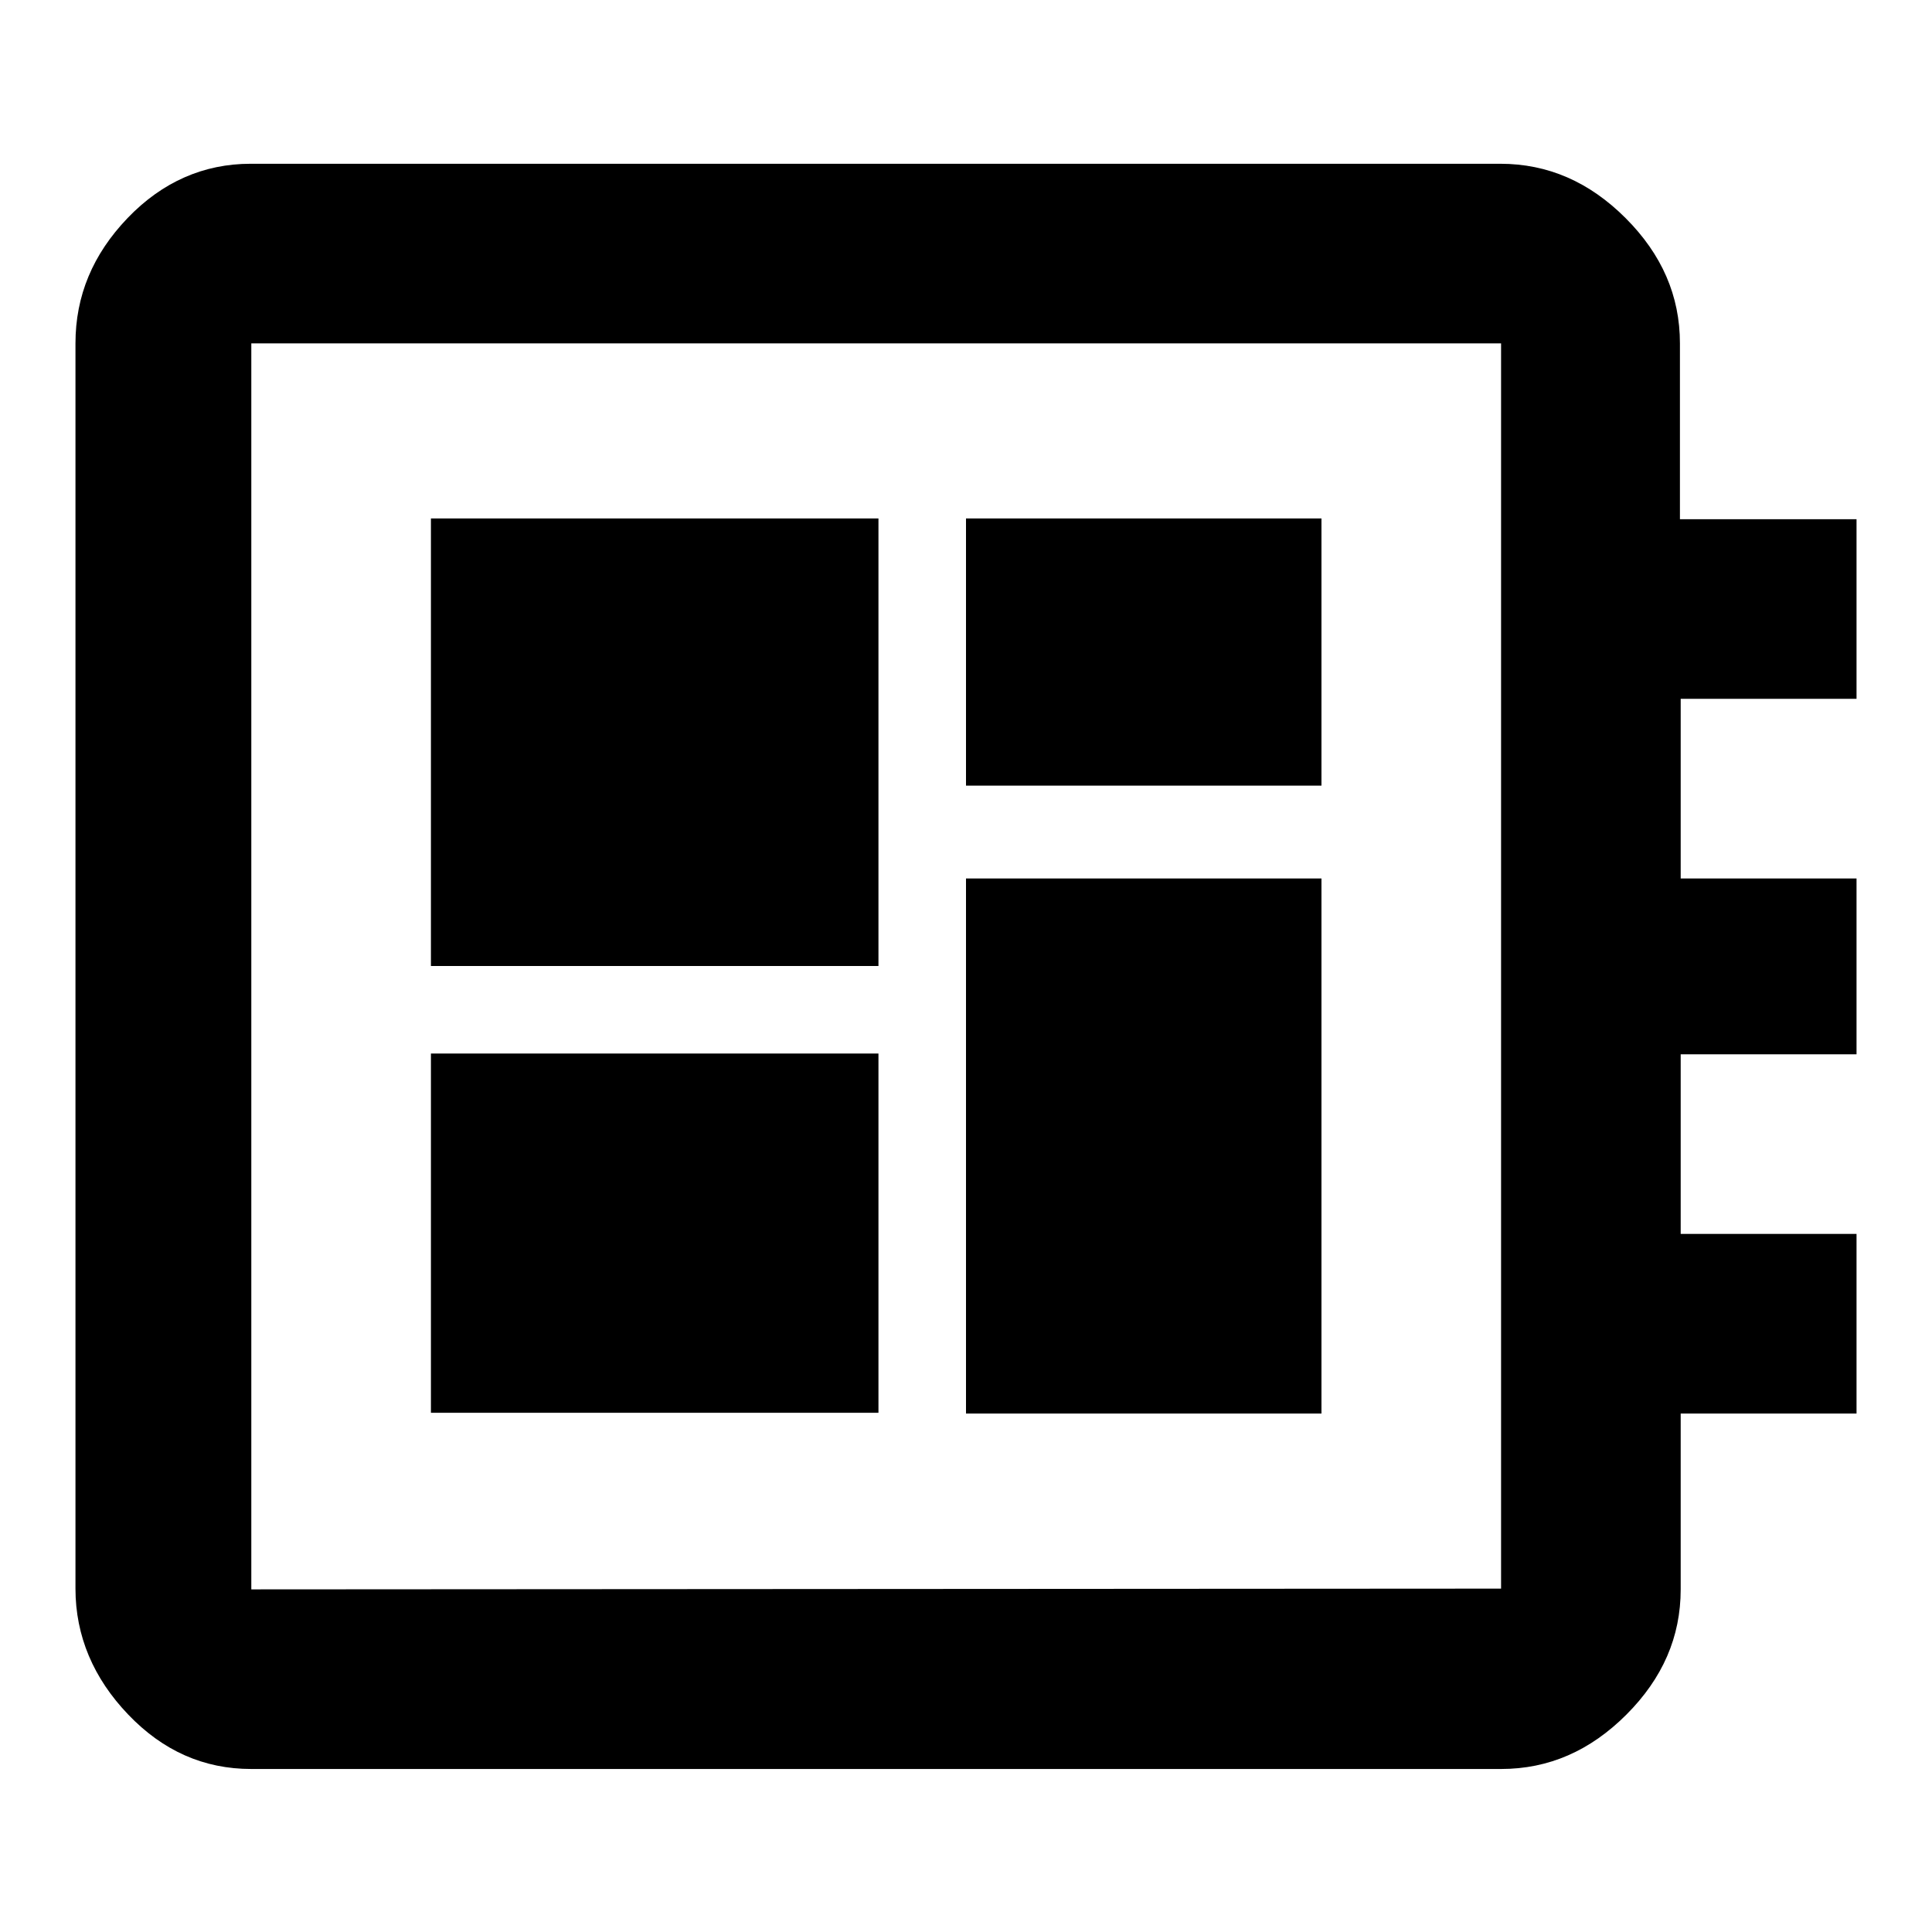 <?xml version="1.0" encoding="utf-8"?>
<!-- Svg Vector Icons : http://www.onlinewebfonts.com/icon -->
<!DOCTYPE svg PUBLIC "-//W3C//DTD SVG 1.1//EN" "http://www.w3.org/Graphics/SVG/1.1/DTD/svg11.dtd">
<svg version="1.1" xmlns="http://www.w3.org/2000/svg" xmlns:xlink="http://www.w3.org/1999/xlink" x="0px" y="0px" viewBox="0 0 256 256" enable-background="new 0 0 256 256" xml:space="preserve">
<g><g><path fill="#000000" d="M128,116.4h47.1v70.9H128V116.4z M57.1,68.7h59.3V128H57.1V68.7z M128,68.7h47.1v35.4H128V68.7z M57.1,139.6h59.3v47.6H57.1V139.6z M198.9,210.5V45.5H33.3v165.1L198.9,210.5L198.9,210.5z M246,92.6h-23.3v23.8H246v23.3h-23.3v23.8H246v23.8h-23.3v23.3c0,6.3-2.4,11.8-7.2,16.6c-4.8,4.8-10.3,7.2-16.6,7.2H33.3c-6.3,0-11.7-2.4-16.3-7.2S10,216.8,10,210.5v-165c0-6.3,2.3-11.8,6.9-16.6s10.1-7.2,16.3-7.2h165.6c6.3,0,11.8,2.4,16.6,7.2c4.8,4.8,7.2,10.3,7.2,16.6v23.3H246V92.6L246,92.6z"/></g></g>
</svg>